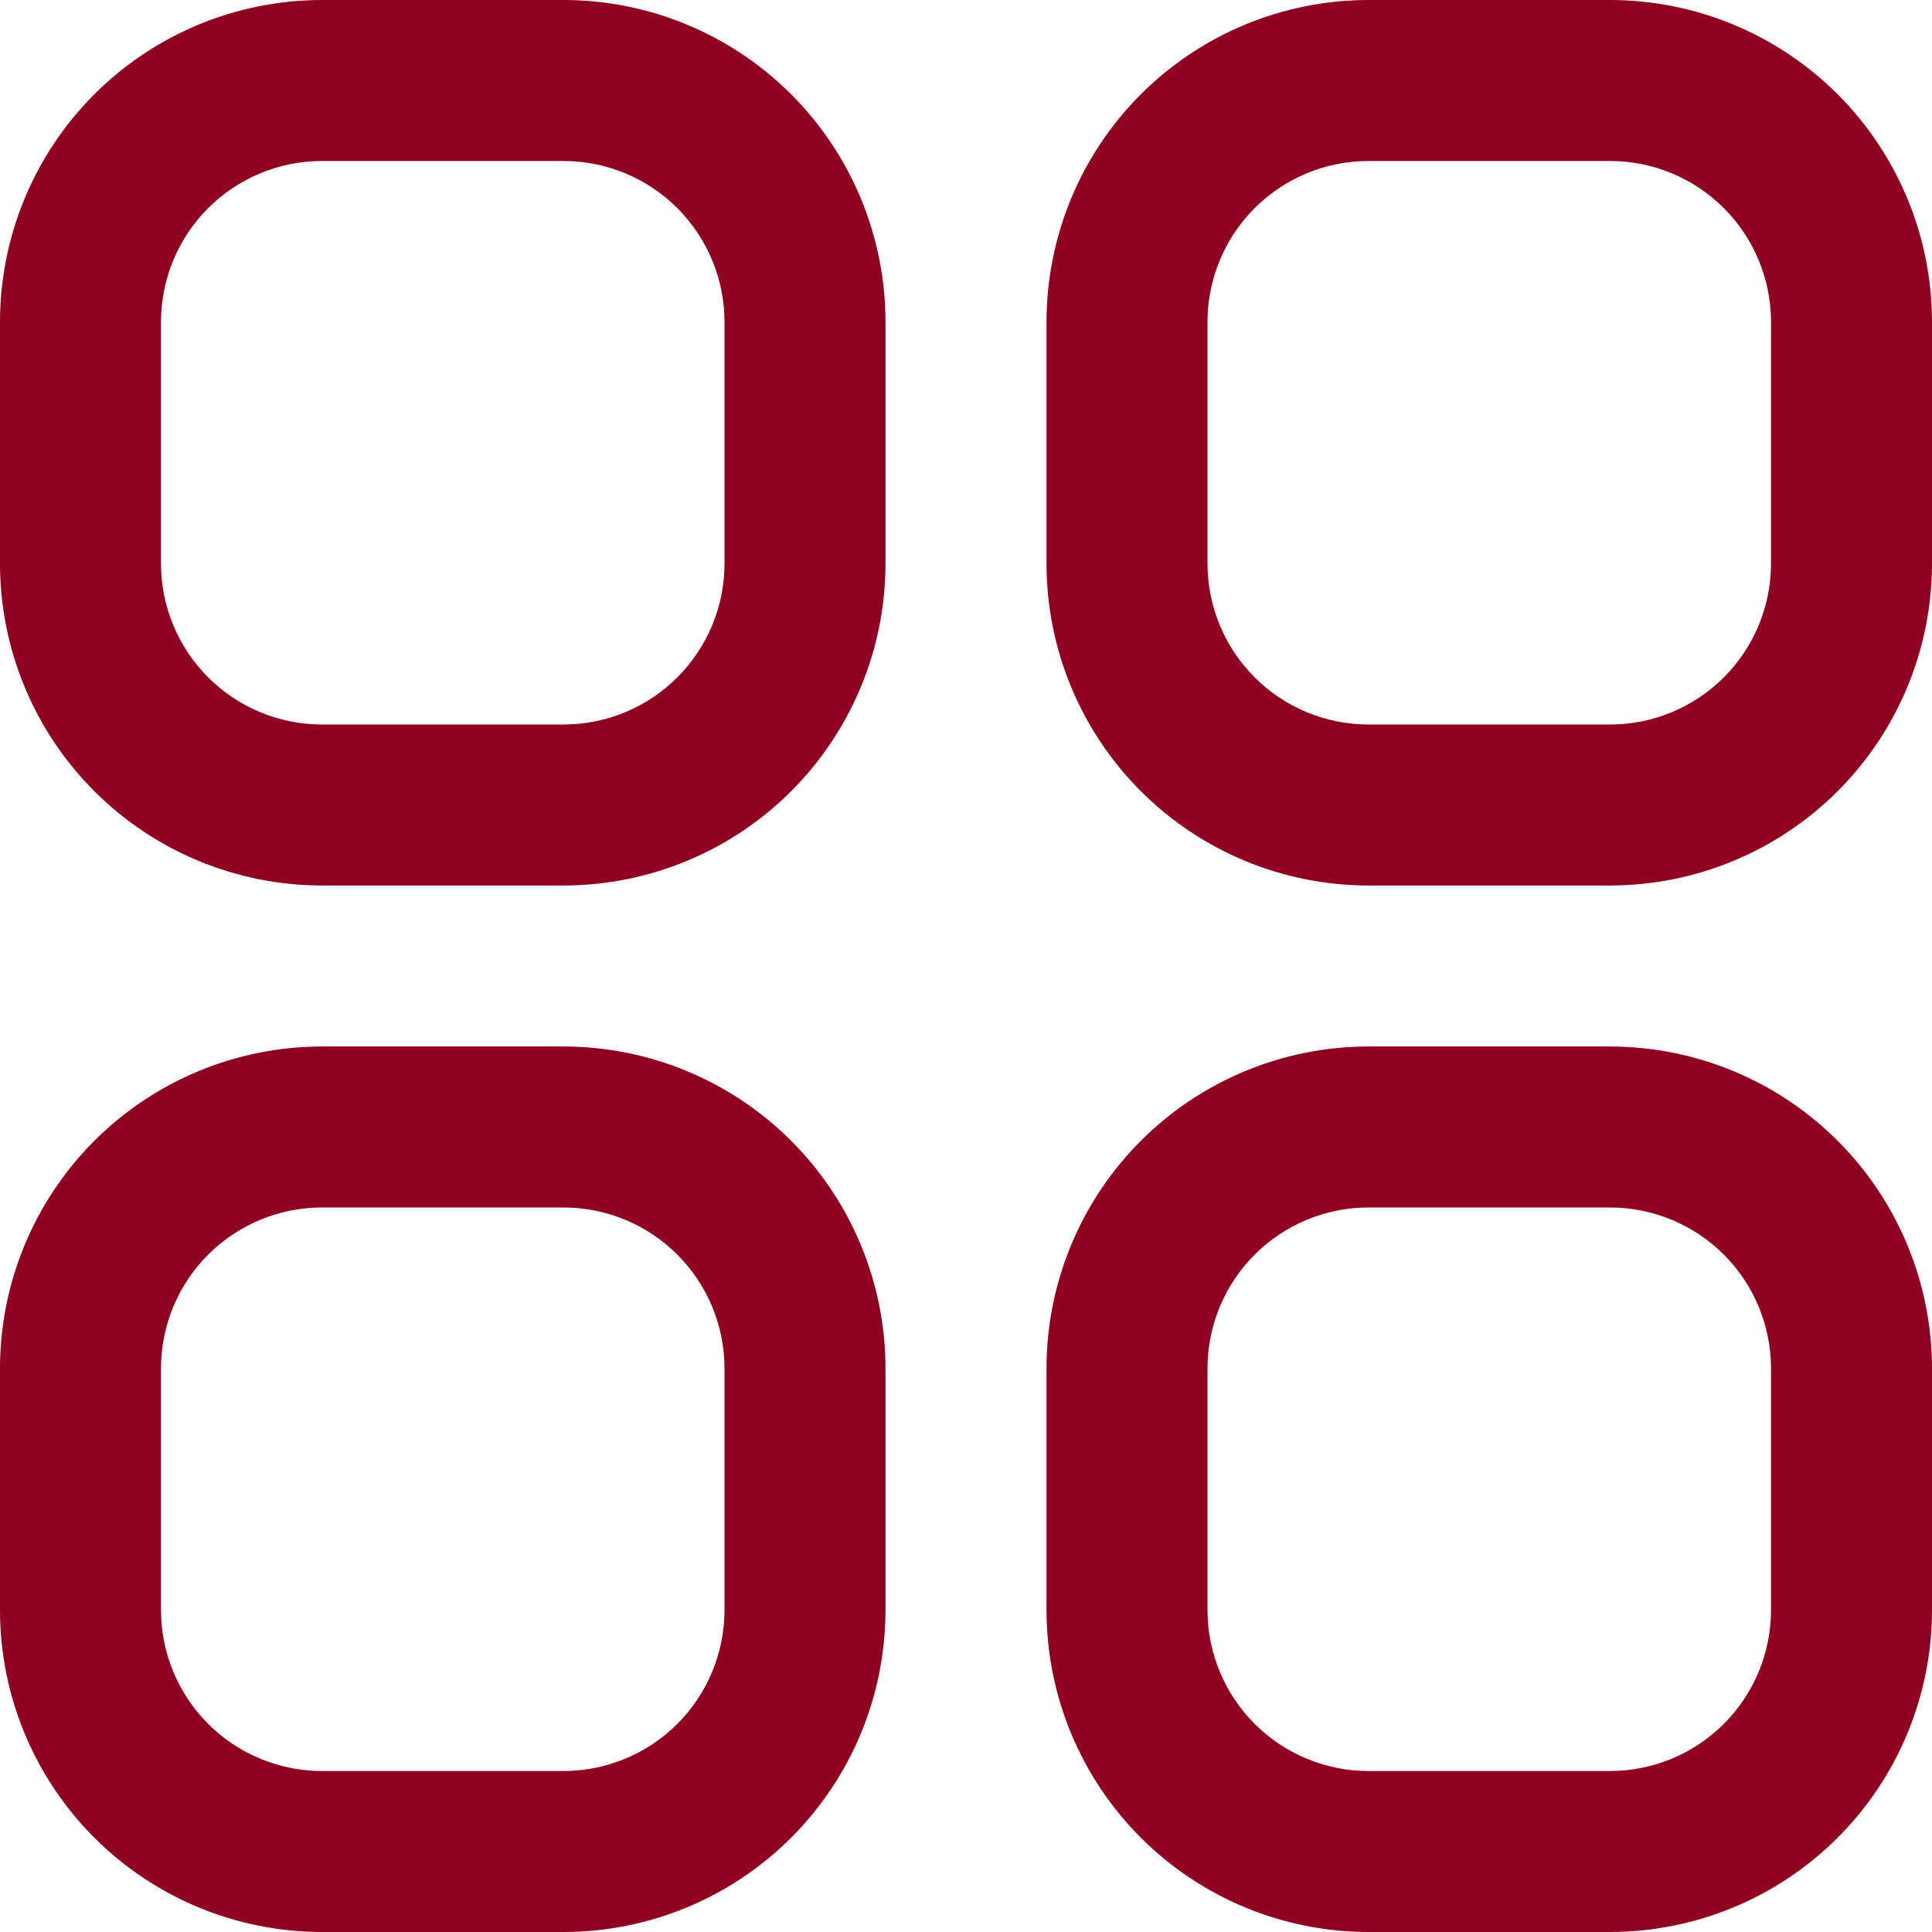 <?xml version="1.0" encoding="UTF-8"?> <svg xmlns="http://www.w3.org/2000/svg" width="512" height="512" viewBox="0 0 512 512" fill="none"><g clip-path="url(#clip0_2128_10)"><path d="M149.333 0H85.333C62.702 0 40.997 8.99 24.994 24.994C8.99 40.997 0 62.702 0 85.333L0 149.333C0 171.965 8.99 193.67 24.994 209.673C40.997 225.676 62.702 234.667 85.333 234.667H149.333C171.965 234.667 193.67 225.676 209.673 209.673C225.676 193.67 234.667 171.965 234.667 149.333V85.333C234.667 62.702 225.676 40.997 209.673 24.994C193.67 8.99 171.965 0 149.333 0ZM192 149.333C192 160.649 187.505 171.502 179.503 179.503C171.502 187.505 160.649 192 149.333 192H85.333C74.017 192 63.165 187.505 55.163 179.503C47.162 171.502 42.667 160.649 42.667 149.333V85.333C42.667 74.017 47.162 63.165 55.163 55.163C63.165 47.162 74.017 42.667 85.333 42.667H149.333C160.649 42.667 171.502 47.162 179.503 55.163C187.505 63.165 192 74.017 192 85.333V149.333Z" fill="#900021"></path><path d="M426.667 0H362.667C340.036 0 318.331 8.99 302.328 24.994C286.324 40.997 277.334 62.702 277.334 85.333V149.333C277.334 171.965 286.324 193.67 302.328 209.673C318.331 225.676 340.036 234.667 362.667 234.667H426.667C449.299 234.667 471.004 225.676 487.007 209.673C503.01 193.67 512.001 171.965 512.001 149.333V85.333C512.001 62.702 503.01 40.997 487.007 24.994C471.004 8.99 449.299 0 426.667 0ZM469.334 149.333C469.334 160.649 464.839 171.502 456.837 179.503C448.836 187.505 437.983 192 426.667 192H362.667C351.351 192 340.499 187.505 332.497 179.503C324.496 171.502 320.001 160.649 320.001 149.333V85.333C320.001 74.017 324.496 63.165 332.497 55.163C340.499 47.162 351.351 42.667 362.667 42.667H426.667C437.983 42.667 448.836 47.162 456.837 55.163C464.839 63.165 469.334 74.017 469.334 85.333V149.333Z" fill="#900021"></path><path d="M149.333 277.333H85.333C62.702 277.333 40.997 286.324 24.994 302.327C8.99 318.33 0 340.035 0 362.667L0 426.667C0 449.299 8.99 471.003 24.994 487.006C40.997 503.01 62.702 512 85.333 512H149.333C171.965 512 193.67 503.01 209.673 487.006C225.676 471.003 234.667 449.299 234.667 426.667V362.667C234.667 340.035 225.676 318.33 209.673 302.327C193.67 286.324 171.965 277.333 149.333 277.333ZM192 426.667C192 437.983 187.505 448.835 179.503 456.837C171.502 464.838 160.649 469.333 149.333 469.333H85.333C74.017 469.333 63.165 464.838 55.163 456.837C47.162 448.835 42.667 437.983 42.667 426.667V362.667C42.667 351.351 47.162 340.498 55.163 332.497C63.165 324.495 74.017 320 85.333 320H149.333C160.649 320 171.502 324.495 179.503 332.497C187.505 340.498 192 351.351 192 362.667V426.667Z" fill="#900021"></path><path d="M426.667 277.333H362.667C340.036 277.333 318.331 286.324 302.328 302.327C286.324 318.33 277.334 340.035 277.334 362.667V426.667C277.334 449.299 286.324 471.003 302.328 487.006C318.331 503.01 340.036 512 362.667 512H426.667C449.299 512 471.004 503.01 487.007 487.006C503.01 471.003 512.001 449.299 512.001 426.667V362.667C512.001 340.035 503.01 318.33 487.007 302.327C471.004 286.324 449.299 277.333 426.667 277.333ZM469.334 426.667C469.334 437.983 464.839 448.835 456.837 456.837C448.836 464.838 437.983 469.333 426.667 469.333H362.667C351.351 469.333 340.499 464.838 332.497 456.837C324.496 448.835 320.001 437.983 320.001 426.667V362.667C320.001 351.351 324.496 340.498 332.497 332.497C340.499 324.495 351.351 320 362.667 320H426.667C437.983 320 448.836 324.495 456.837 332.497C464.839 340.498 469.334 351.351 469.334 362.667V426.667Z" fill="#900021"></path></g><defs><clipPath id="clip0_2128_10"><rect width="512" height="512" fill="white"></rect></clipPath></defs></svg> 